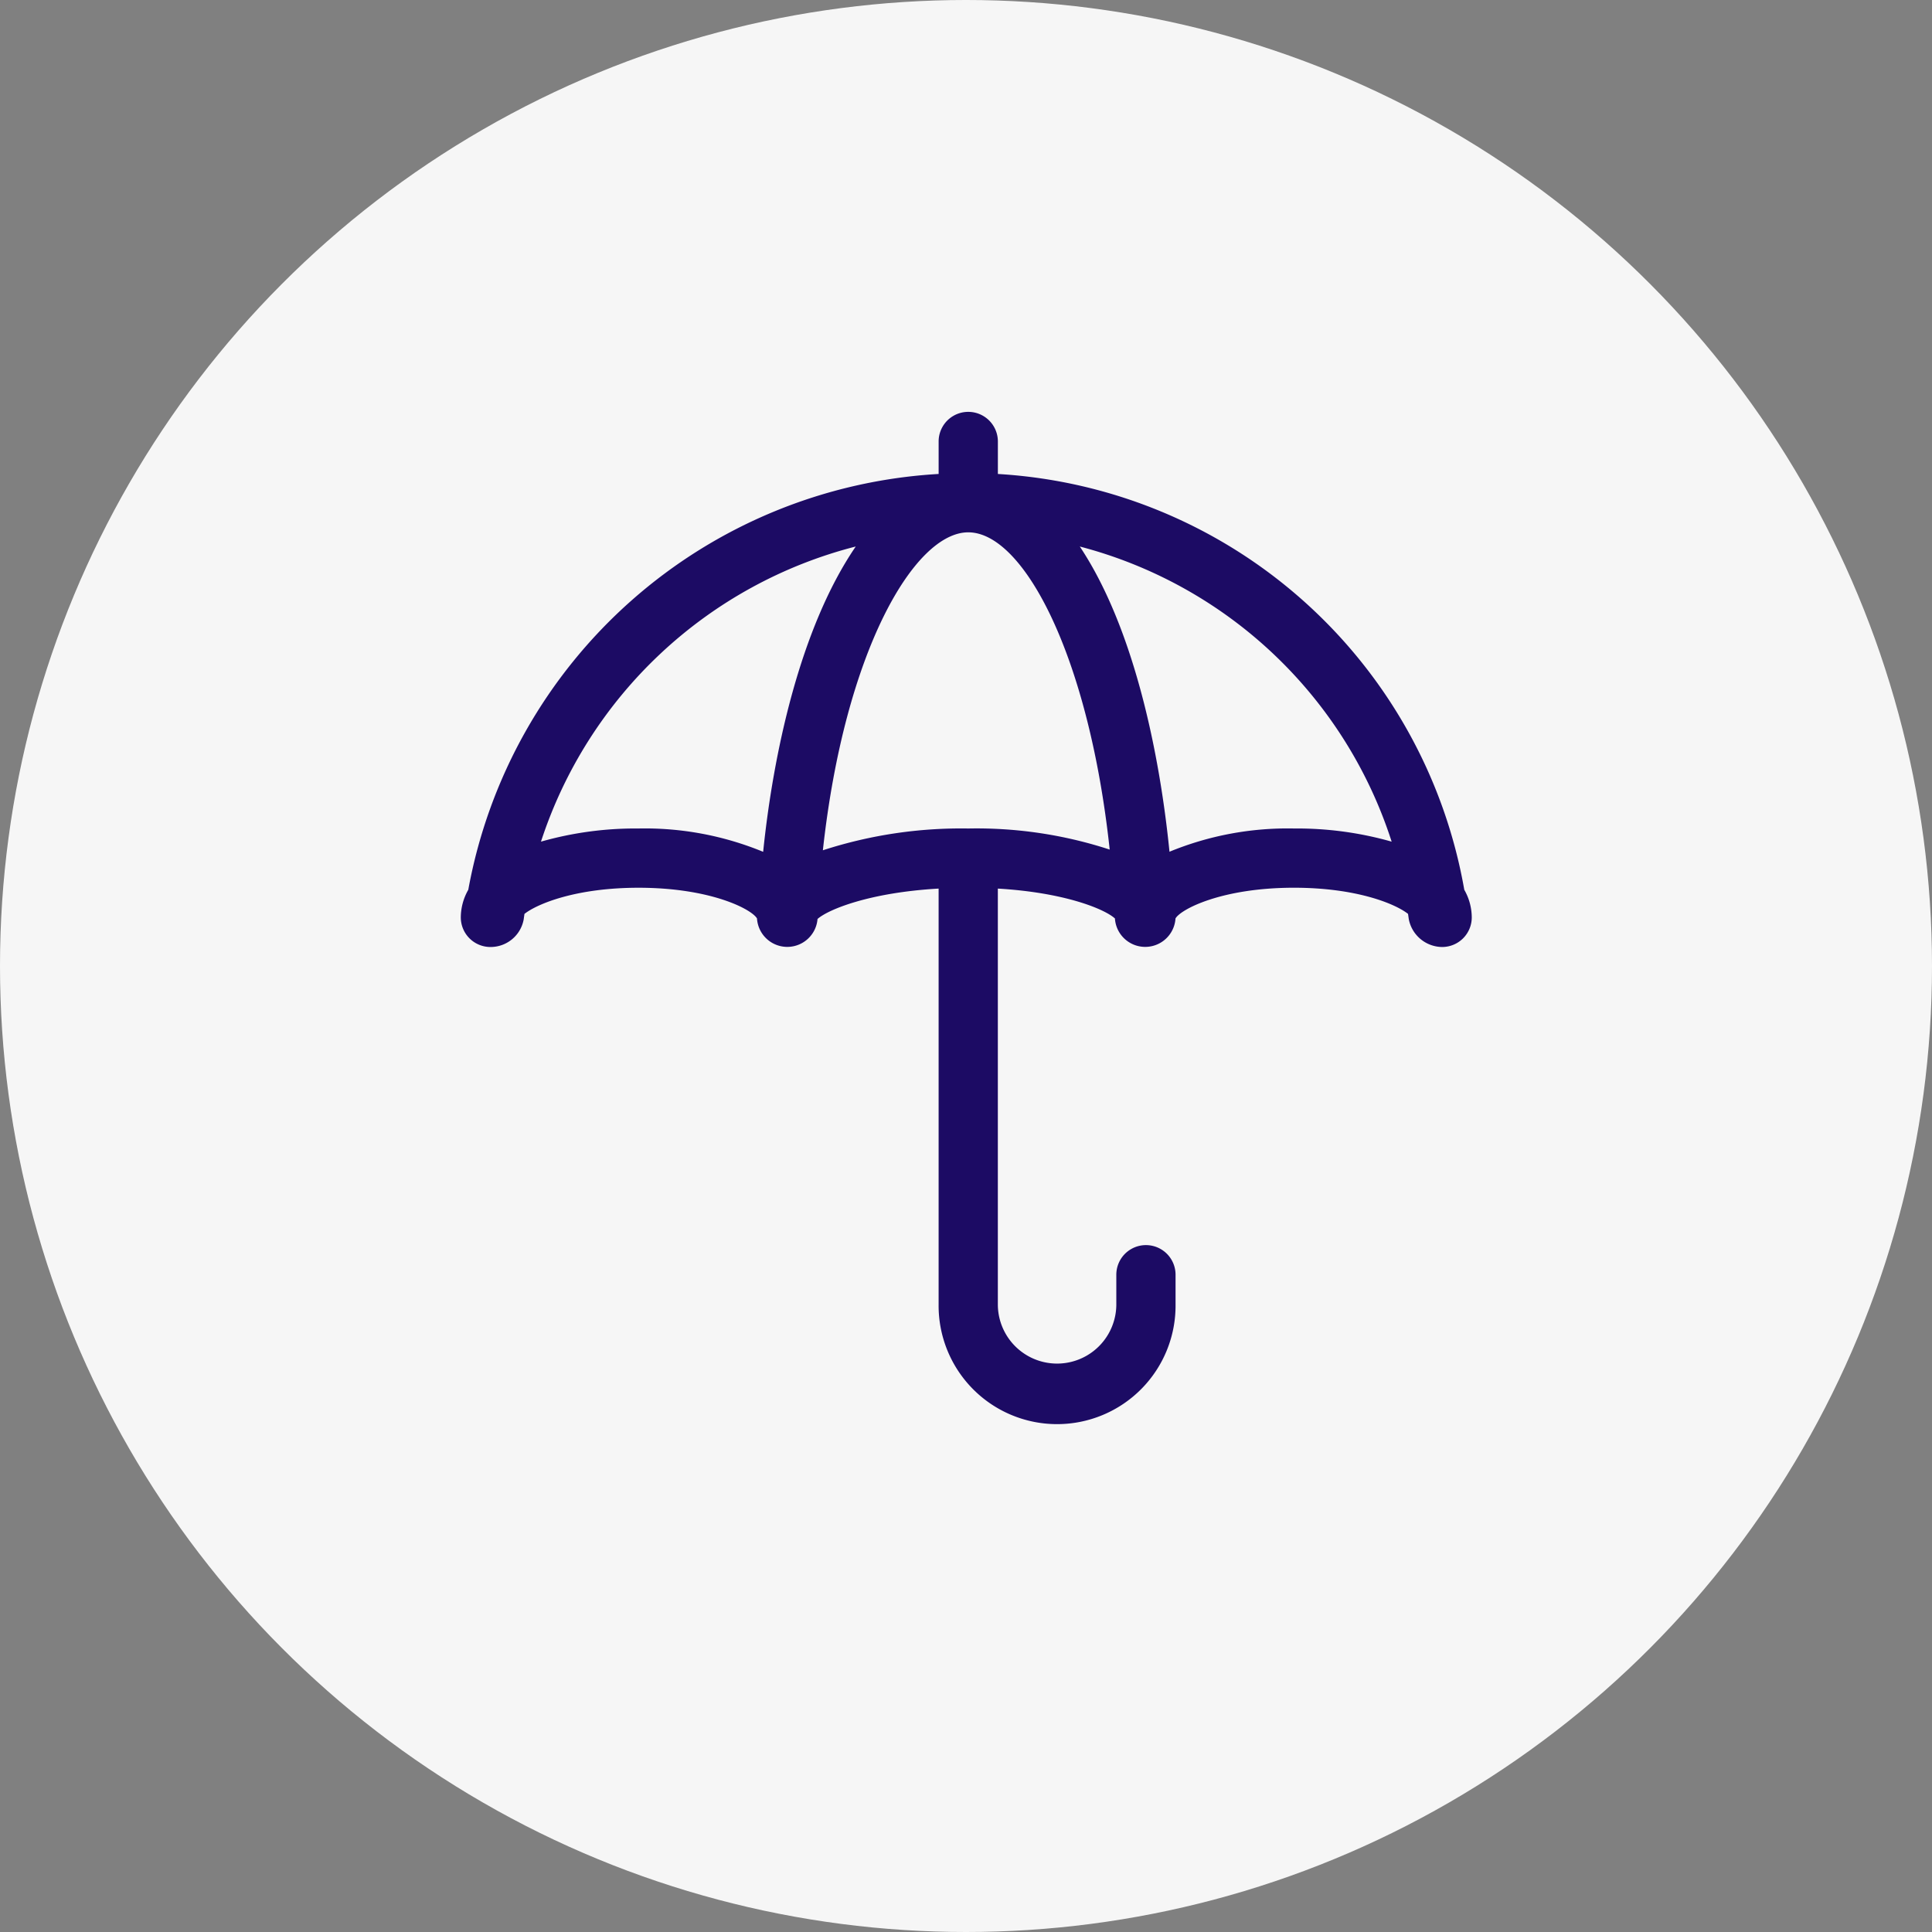 <svg xmlns="http://www.w3.org/2000/svg" width="133" height="133" viewBox="0 0 133 133"><rect x="0" y="0" width="133" height="133" fill="#808080" stroke="none"/><defs><style>.a{fill:#f6f6f6;}.b{fill:#1c0b64;}</style></defs><g transform="translate(0.254)"><circle class="a" cx="66.5" cy="66.5" r="66.5" transform="translate(-0.254)"/><g transform="translate(31.468 28.353)"><g transform="translate(0 0)"><path class="b" d="M69.08,32.9A34.67,34.67,0,0,0,36.972,4.276V2.039a2.039,2.039,0,0,0-4.078,0V4.275A34.958,34.958,0,0,0,.515,32.9,3.855,3.855,0,0,0,0,34.8a2.039,2.039,0,0,0,2.039,2.039,2.317,2.317,0,0,0,2.289-1.892c.017-.13.036-.258.054-.387.905-.709,3.586-1.8,7.851-1.8,4.978,0,7.8,1.484,8.157,2.116a2.089,2.089,0,0,0,4.167.034c.744-.66,3.6-1.823,8.336-2.092V61.439a8.156,8.156,0,1,0,16.311,0V59.4a2.039,2.039,0,0,0-4.078,0v2.039a4.078,4.078,0,1,1-8.156,0V32.818c4.606.27,7.354,1.411,8.062,2.059,0,.007,0,.014,0,.021a2.089,2.089,0,0,0,4.168-.023c.356-.632,3.179-2.116,8.157-2.116,4.265,0,6.946,1.089,7.851,1.8.017.12.035.239.051.359a2.363,2.363,0,0,0,2.293,1.921A2.039,2.039,0,0,0,69.595,34.8,3.856,3.856,0,0,0,69.08,32.9ZM20.814,30.287a21.363,21.363,0,0,0-8.581-1.606,23.745,23.745,0,0,0-6.714.905A30.825,30.825,0,0,1,27.188,9.269C23.354,14.879,21.509,23.511,20.814,30.287Zm14.119-1.606a30.831,30.831,0,0,0-10.008,1.5c1.5-13.726,6.308-21.888,10.008-21.888,3.836,0,8.315,8.594,9.737,21.84A29.5,29.5,0,0,0,34.933,28.681Zm22.428,0a21.377,21.377,0,0,0-8.575,1.6c-.67-6.713-2.434-15.394-6.173-21.011A30.708,30.708,0,0,1,64.08,29.587,23.746,23.746,0,0,0,57.361,28.681Z" transform="translate(0 0)"/></g></g></g></svg>